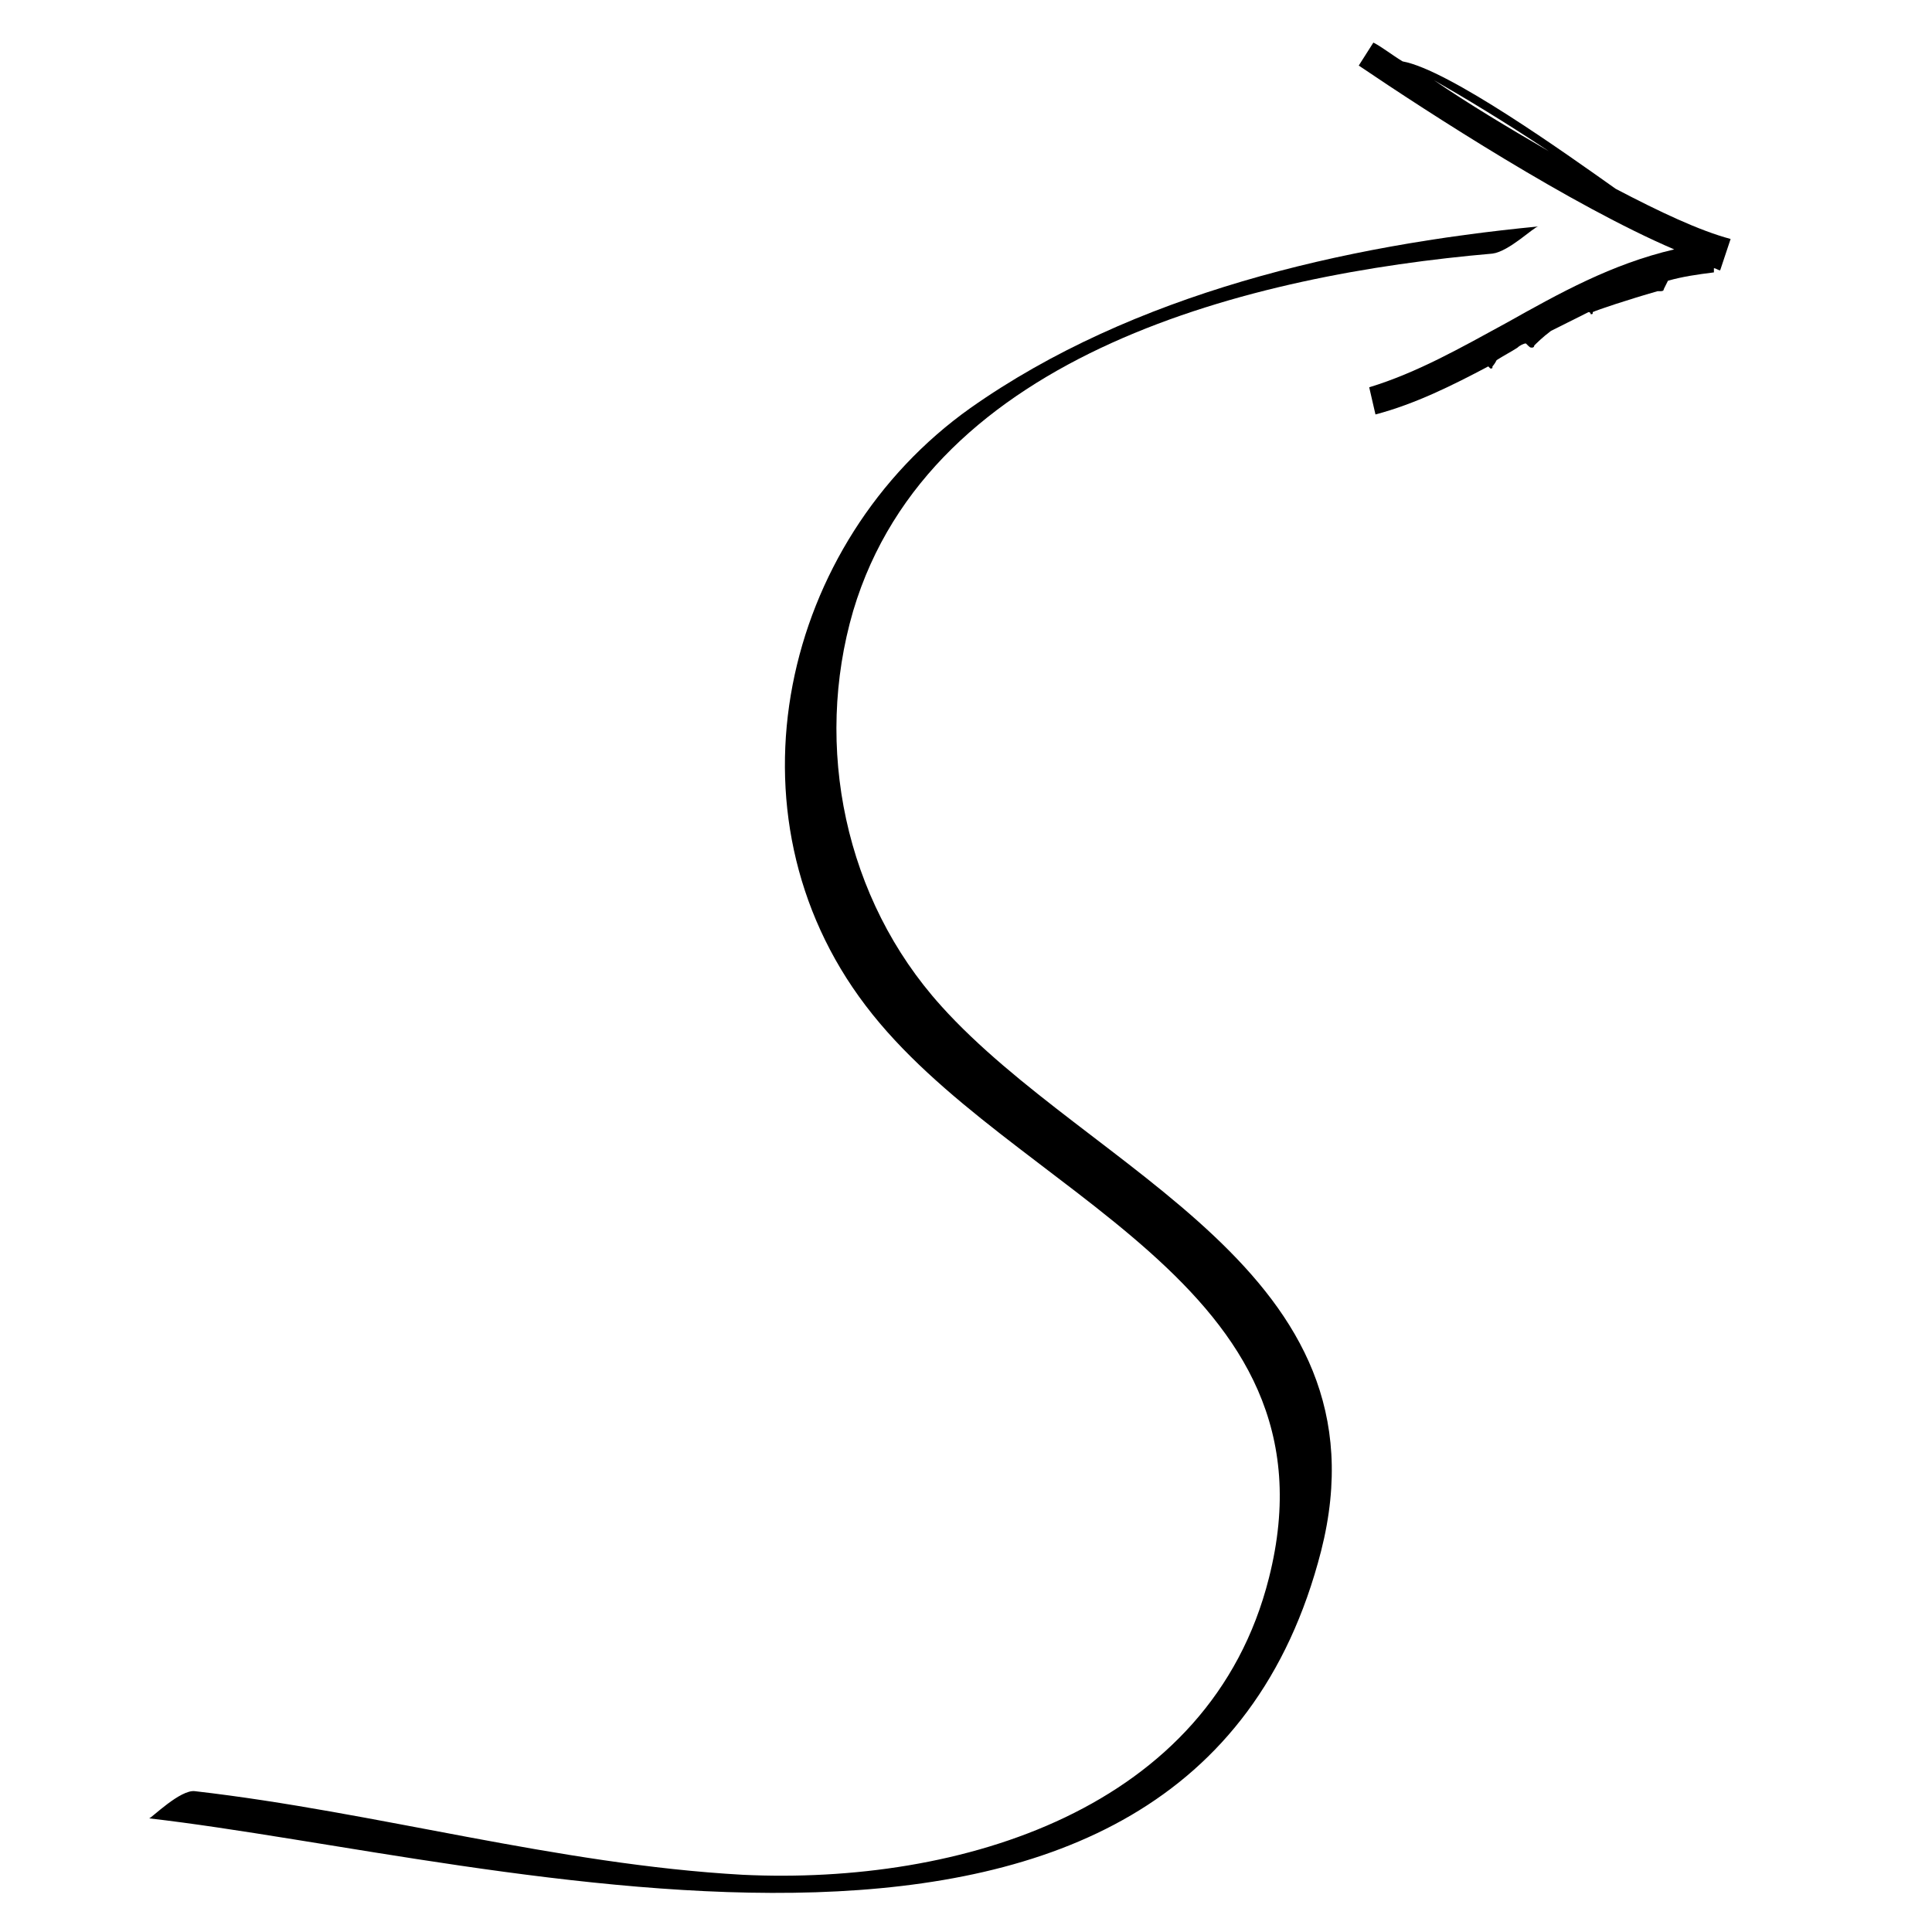 <?xml version="1.0" encoding="UTF-8"?>
<!-- Uploaded to: ICON Repo, www.iconrepo.com, Generator: ICON Repo Mixer Tools -->
<svg fill="#000000" width="800px" height="800px" version="1.1" viewBox="144 144 512 512" xmlns="http://www.w3.org/2000/svg">
 <g>
  <path d="m602.63 207.33c-8.305-2.215-18.824-7.199-30.449-13.289-13.289-9.41-44.289-31.559-56.473-33.773-2.769-1.66-5.535-3.875-7.75-4.984l-3.875 6.09c18.824 12.734 56.473 37.094 83.598 48.719-16.609 3.875-30.449 11.625-44.289 19.379-12.18 6.644-23.805 13.289-36.539 17.164l1.66 7.199c10.52-2.769 20.484-7.75 29.895-12.734l0.555 0.555c0.555 0 0.555 0 0.555-0.555 0 0 0.555-0.555 1.105-1.66 1.66-1.105 3.875-2.215 5.535-3.32 0.555-0.555 1.66-1.105 2.215-1.105 1.105 1.105 1.105 1.105 1.66 1.105 0 0 0.555 0 0.555-0.555 0.555-0.555 2.215-2.215 4.43-3.875 3.32-1.66 6.644-3.32 9.965-4.984 0.555 0 0.555 0.555 0.555 0.555 0.555 0 0.555 0 0.555-0.555 1.105-0.555 9.41-3.32 17.164-5.535h0.555c0.555 0 1.105 0 1.105-0.555l1.105-2.215c3.875-1.105 7.75-1.66 12.18-2.215v-1.105c0.555 0 1.105 0.555 1.66 0.555zm-48.164-23.25c-10.52-6.09-21.594-12.734-30.449-18.824 7.75 4.43 18.82 11.07 30.449 18.824z"/>
  <path d="m393.36 410.52c-25.469-28.234-33.773-68.652-23.254-104.64 20.484-68.652 105.75-89.137 169.41-94.672 4.43-0.555 11.074-7.199 12.18-7.199-51.488 4.984-107.41 17.715-150.59 48.168-49.828 35.434-66.438 107.41-27.684 158.34 38.199 50.383 126.78 73.078 106.85 151.7-15.5 61.453-81.938 81.383-139.52 78.617-49.273-2.769-96.887-16.609-145.05-22.148-3.875-0.555-11.625 7.199-12.18 7.199 91.902 10.52 275.71 65.328 310.59-70.867 18.824-74.188-60.902-100.21-100.76-144.5z"/>
 </g>
</svg>